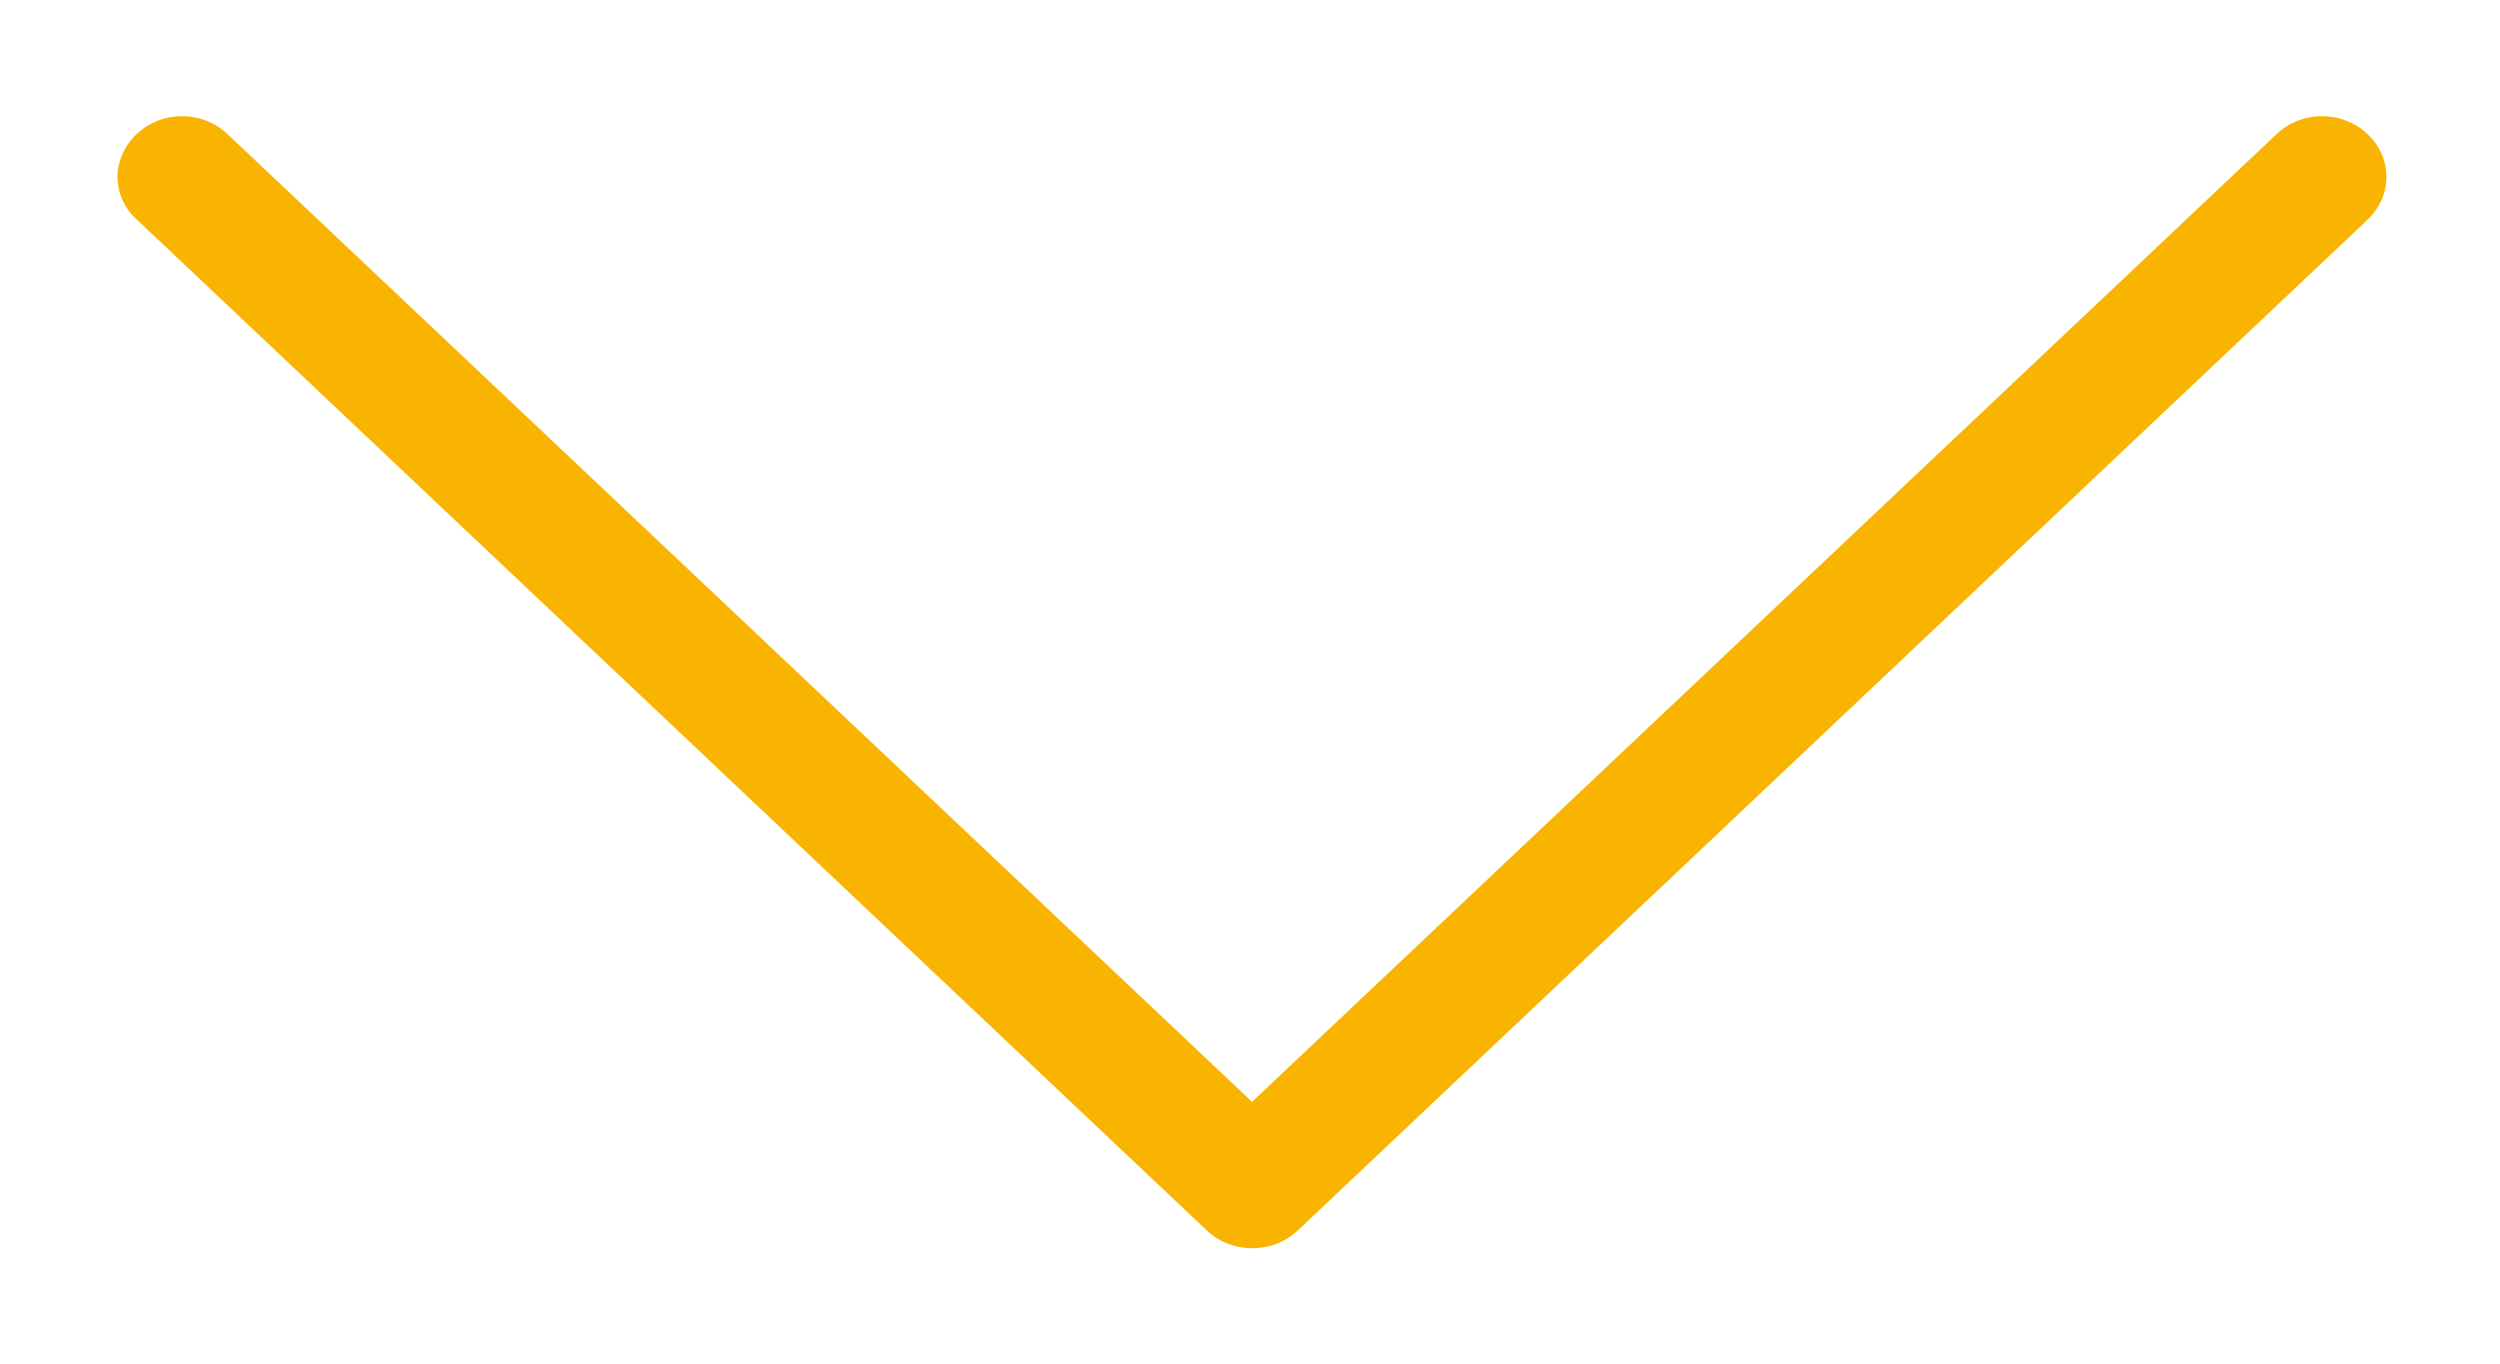 <?xml version="1.0" encoding="UTF-8"?>
<svg width="11px" height="6px" viewBox="0 0 11 6" version="1.1" xmlns="http://www.w3.org/2000/svg" xmlns:xlink="http://www.w3.org/1999/xlink">
    <!-- Generator: Sketch 61 (89581) - https://sketch.com -->
    <title>next (4) copy 2</title>
    <desc>Created with Sketch.</desc>
    <g id="HOME" stroke="none" stroke-width="1" fill="none" fill-rule="evenodd">
        <g id="Artboard" transform="translate(-826, -38)" fill="#F8B400" fill-rule="nonzero">
            <g id="next-(4)-copy-2" transform="translate(831.5, 41) rotate(-270) translate(-831.5, -41) translate(829, 36)">
                <path d="M4.916,4.792 L0.467,0.083 C0.362,-0.028 0.194,-0.028 0.09,0.083 C-0.015,0.194 -0.015,0.372 0.09,0.483 L4.348,4.991 L0.09,9.499 C-0.015,9.61 -0.015,9.788 0.09,9.899 C0.141,9.953 0.21,9.983 0.277,9.983 C0.344,9.983 0.414,9.956 0.465,9.899 L4.914,5.19 C5.018,5.081 5.018,4.901 4.916,4.792 Z" id="Path"></path>
            </g>
        </g>
    </g>
</svg>